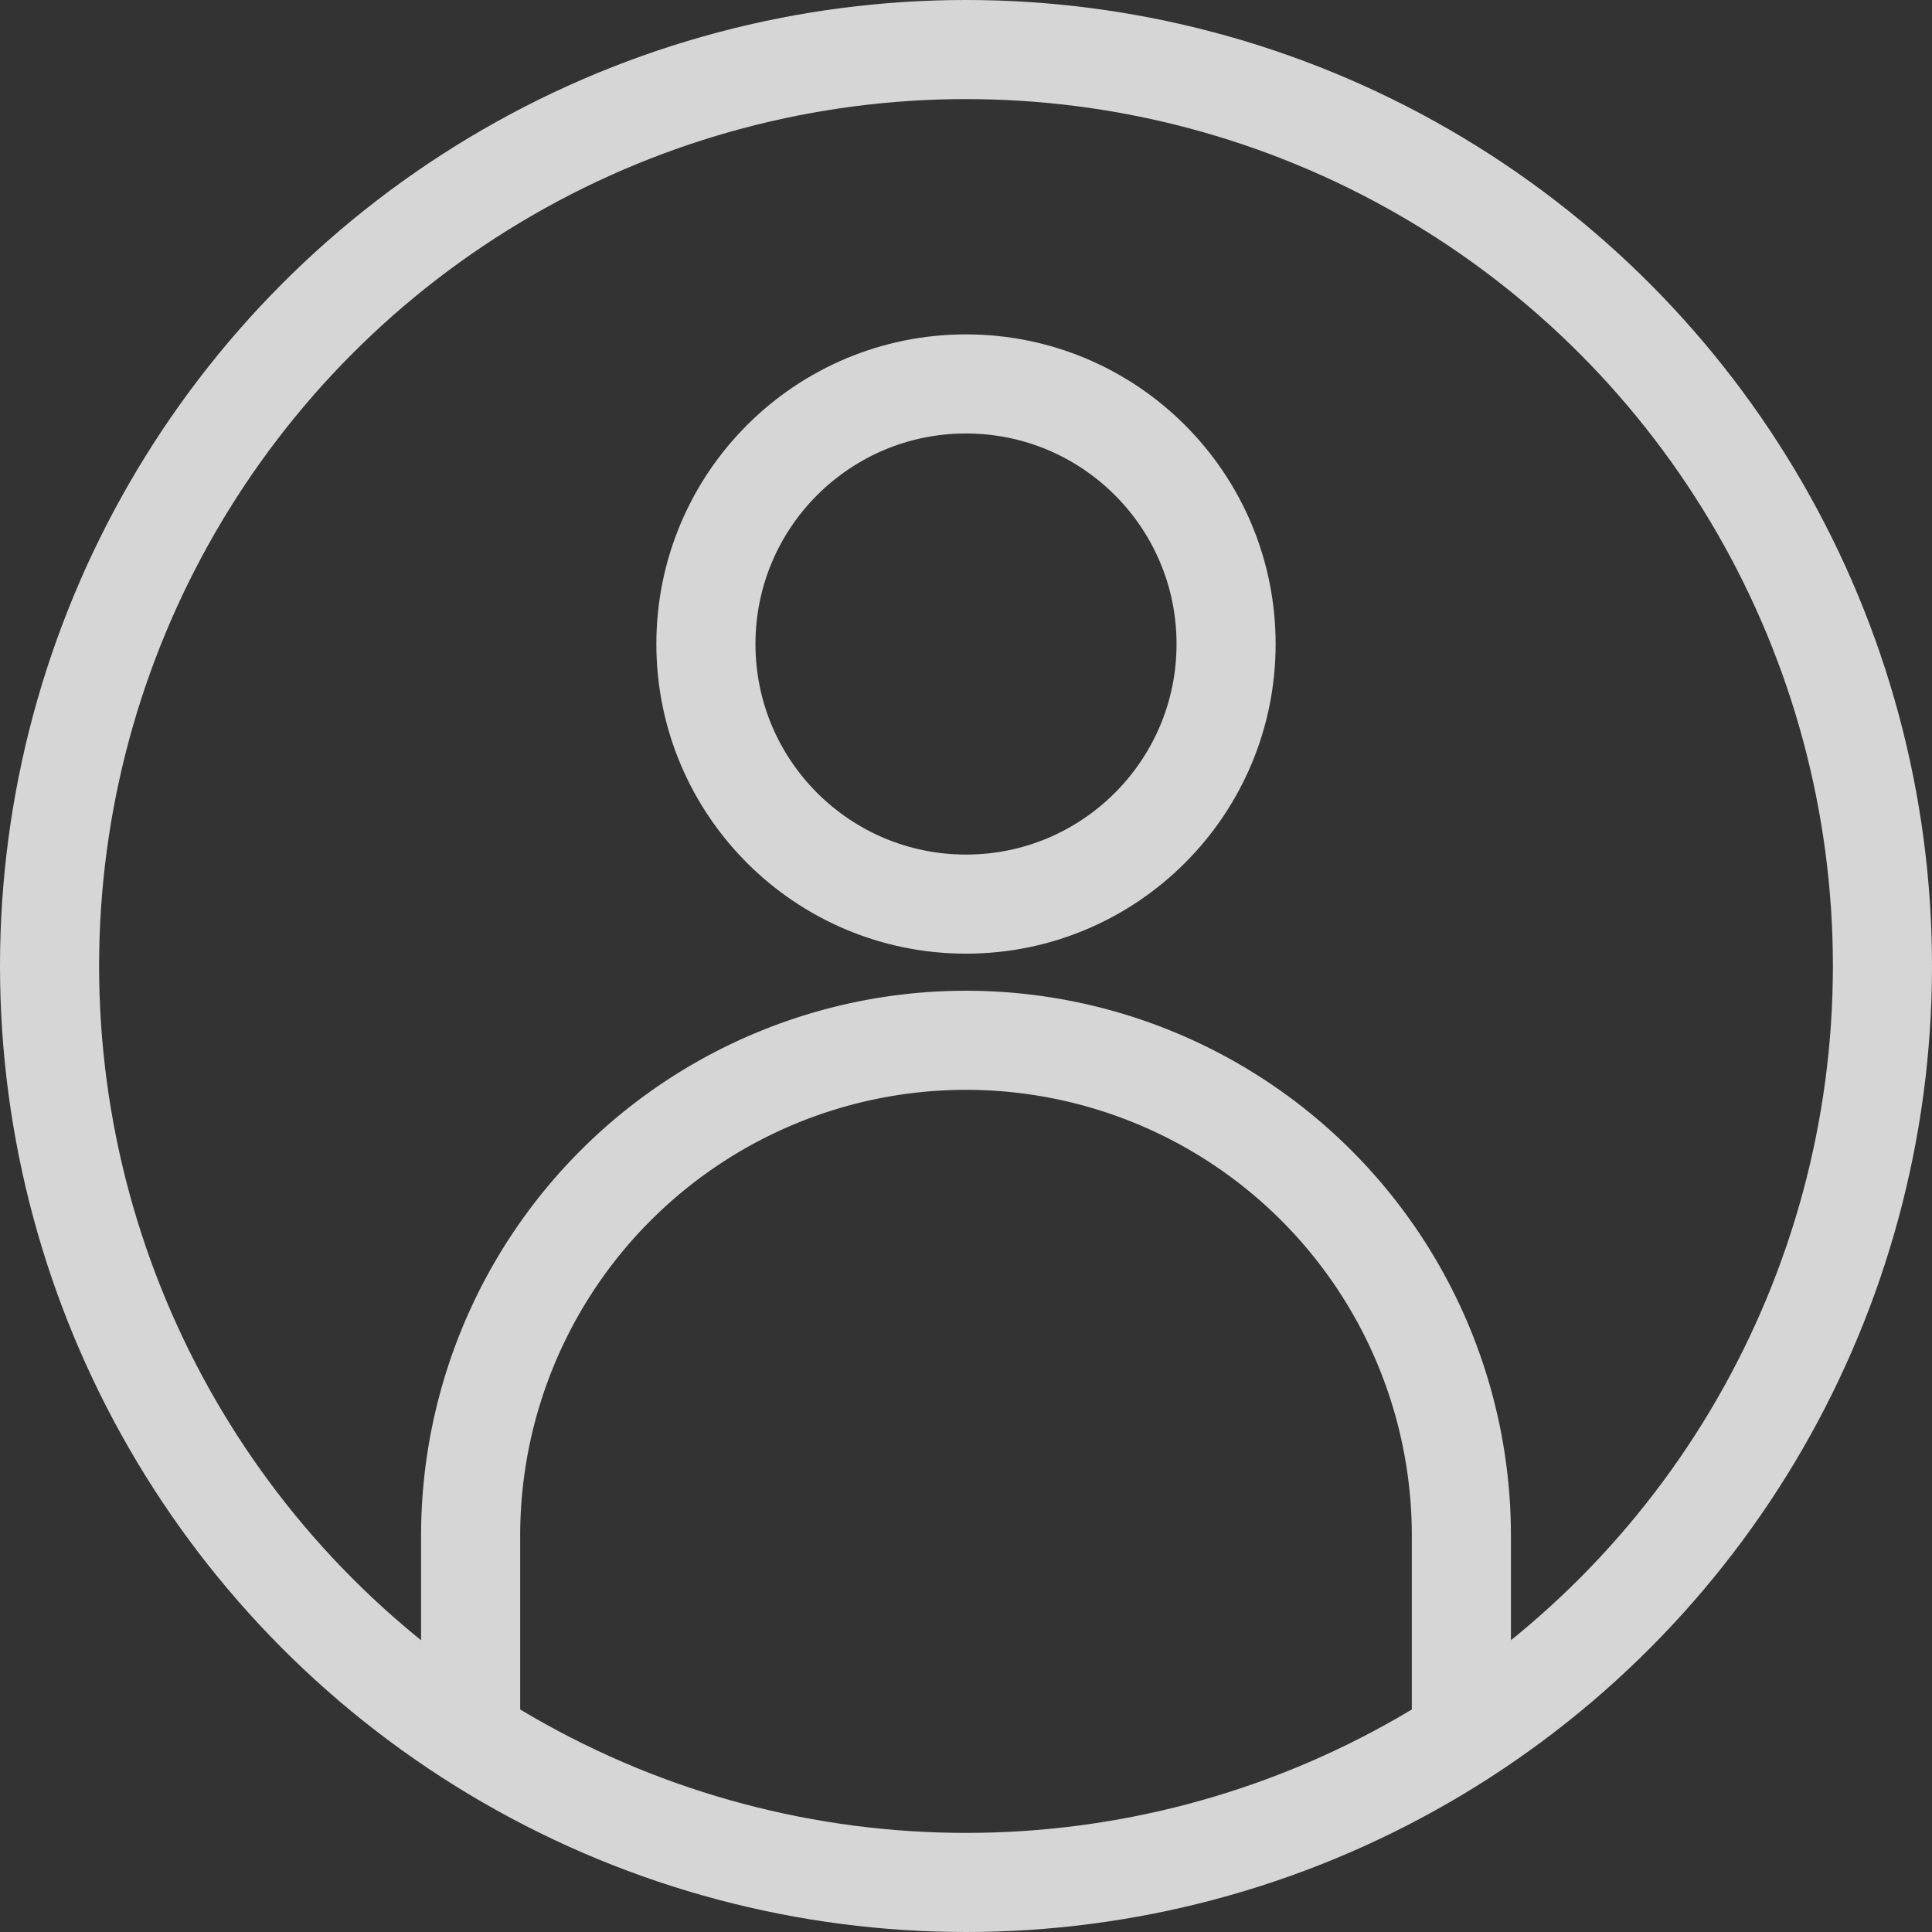 <svg xmlns="http://www.w3.org/2000/svg" width="31.622" height="31.622" viewBox="0 0 31.622 31.622">
  <rect x="0" y="0" width="31.622" height="31.622" fill="#333333" stroke="none"/>
  <g id="グループ_1980" data-name="グループ 1980" transform="translate(-1186.189 -5588.189)" opacity="0.799">
    <g id="アートワーク_9" data-name="アートワーク 9" transform="translate(1202 5604)">
      <g id="グループ_1948" data-name="グループ 1948" transform="translate(-15 -15)">
        <circle id="楕円形_786" data-name="楕円形 786" cx="15" cy="15" r="15" fill="none" stroke="#fff" stroke-miterlimit="10" stroke-width="1.622"/>
        <circle id="楕円形_787" data-name="楕円形 787" cx="4.257" cy="4.257" r="4.257" transform="translate(10.743 5.473)" fill="none" stroke="#fff" stroke-linecap="round" stroke-linejoin="round" stroke-width="1.622"/>
        <path id="パス_2377" data-name="パス 2377" d="M9.917,32.768V29.525a8.108,8.108,0,0,1,8.108-8.108h0a8.108,8.108,0,0,1,8.108,8.108v3.243" transform="translate(-3.025 -5.201)" fill="none" stroke="#fff" stroke-linecap="round" stroke-linejoin="round" stroke-width="1.622"/>
      </g>
    </g>
  </g>
</svg>
